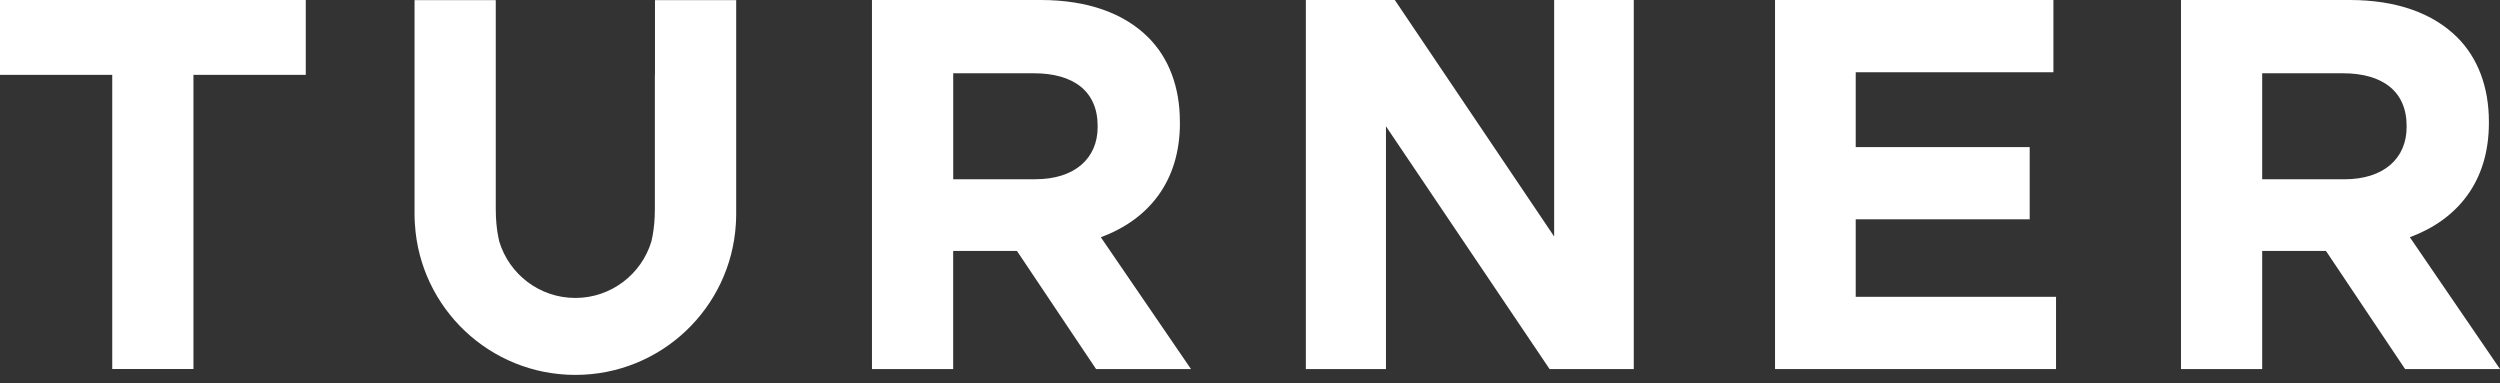 <svg width="150" height="23" viewBox="0 0 150 23" fill="none" xmlns="http://www.w3.org/2000/svg">
<rect x="0" y="0" width="150" height="23" fill="#333333" stroke="none"/>
<path d="M6.739 4.491H0V0H18.346V4.491H11.607V22.14H6.735V4.491H6.739Z" fill="white"/>
<path d="M70.793 7.371V7.306C70.793 5.219 70.13 3.478 68.895 2.244C67.437 0.792 65.254 0 62.439 0H52.318V22.143H57.19V15.058H61.018L65.764 22.143H71.459L66.05 14.235C68.865 13.192 70.796 10.944 70.796 7.371H70.793ZM65.859 7.623C65.859 9.489 64.499 10.754 62.126 10.754H57.193V4.396H62.031C64.404 4.396 65.859 5.47 65.859 7.558V7.623Z" fill="white"/>
<path d="M111.343 13.158H121.781V8.826H111.343V4.335H123.205V0H106.502V22.143H123.362V17.809H111.343V13.158Z" fill="white"/>
<path d="M144.587 14.235C147.403 13.192 149.334 10.944 149.334 7.371V7.306C149.334 5.219 148.671 3.478 147.437 2.244C145.978 0.792 143.795 0 140.98 0H130.859V22.143H135.731V15.058H139.559L144.305 22.143H150L144.591 14.235H144.587ZM144.397 7.626C144.397 9.493 143.037 10.757 140.664 10.757H135.731V4.396H140.569C142.942 4.396 144.397 5.47 144.397 7.558V7.623V7.626Z" fill="white"/>
<path d="M39.292 4.468V12.535C39.292 12.695 39.289 12.848 39.282 13.001C39.258 13.542 39.191 14.038 39.082 14.49C38.49 16.449 36.671 17.877 34.519 17.877C32.367 17.877 30.548 16.449 29.956 14.49C29.848 14.038 29.78 13.542 29.756 13.001C29.749 12.848 29.746 12.695 29.746 12.535V0.007H24.873V12.658C24.873 12.695 24.873 12.733 24.873 12.77C24.873 12.797 24.873 12.821 24.873 12.848C24.873 13.049 24.88 13.249 24.894 13.447C25.203 18.489 29.382 22.48 34.495 22.494C34.505 22.494 34.512 22.494 34.522 22.494C34.533 22.494 34.539 22.494 34.55 22.494C39.666 22.48 43.845 18.485 44.151 13.447C44.164 13.249 44.171 13.049 44.171 12.848C44.171 12.821 44.171 12.797 44.171 12.77C44.171 12.733 44.171 12.695 44.171 12.658V0.007H39.299V4.464L39.292 4.468Z" fill="white"/>
<path d="M93.249 14.188L83.688 0H82.842H78.351V22.143H83.158V8.065V7.578L92.974 22.143H93.881H98.026V0H93.249V14.188Z" fill="white"/>
</svg>
